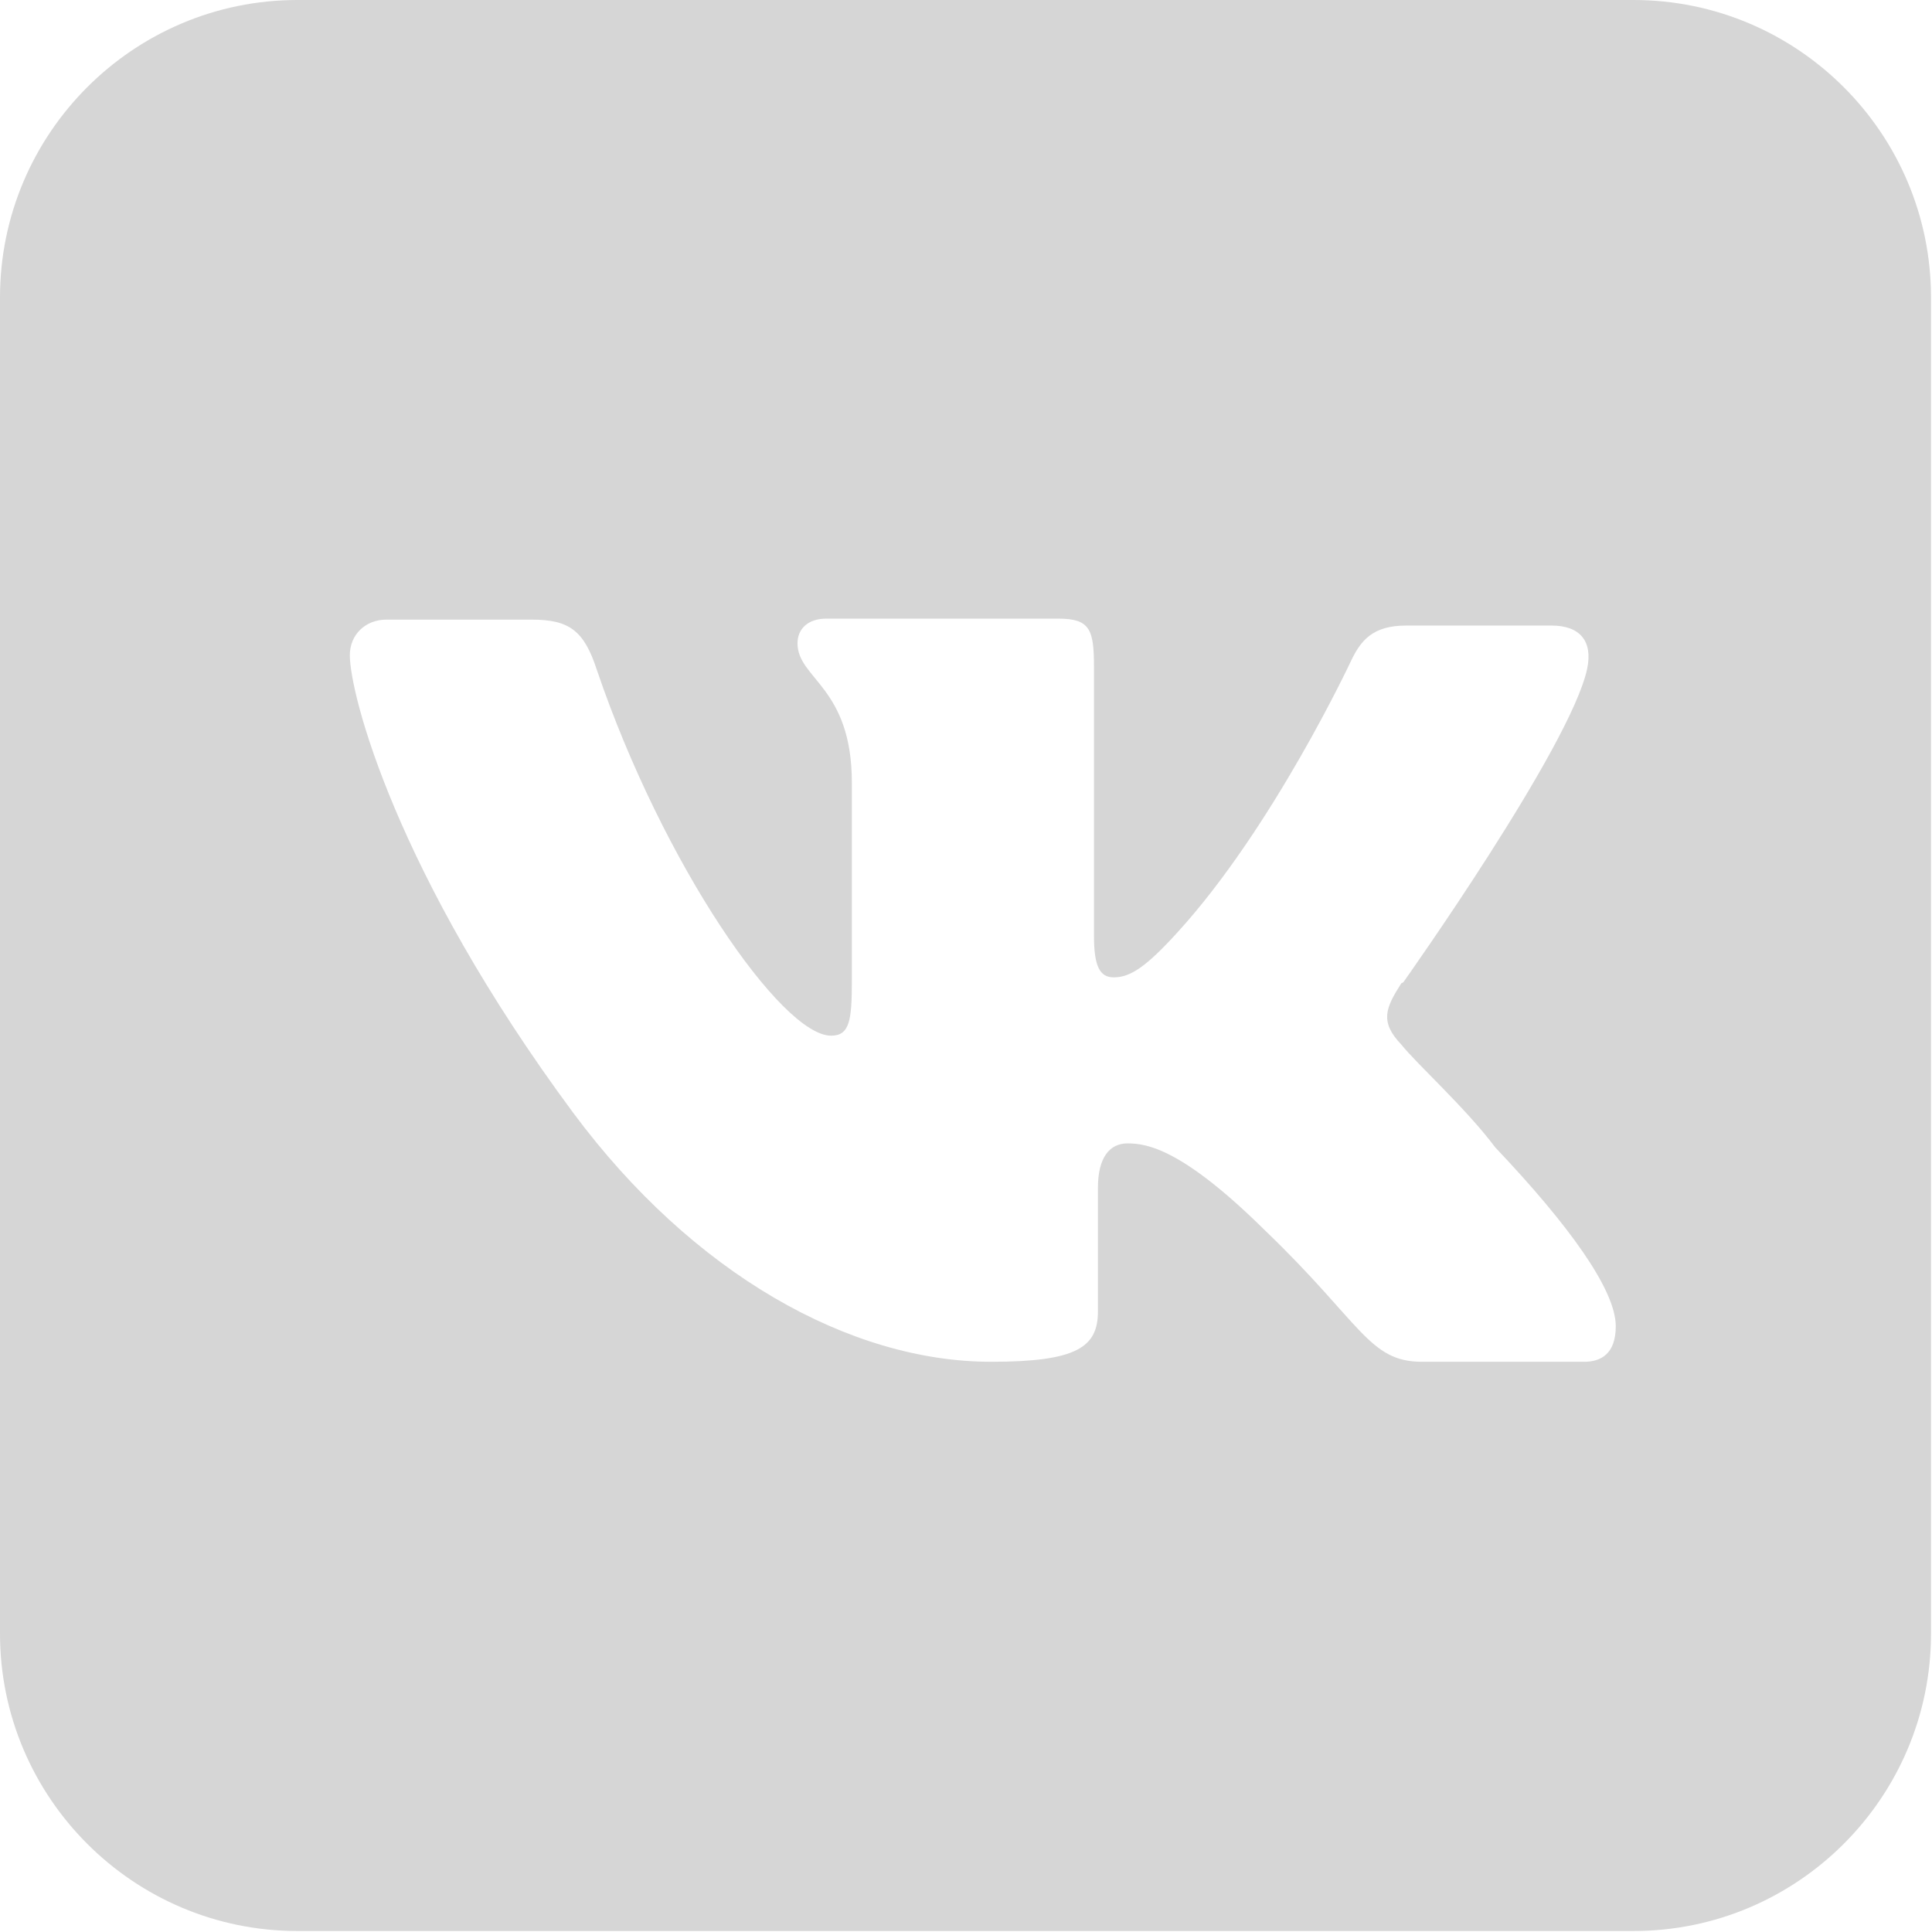 <?xml version="1.0" encoding="UTF-8"?> <!-- Creator: CorelDRAW 2019 (64-Bit) --> <svg xmlns="http://www.w3.org/2000/svg" xmlns:xlink="http://www.w3.org/1999/xlink" xml:space="preserve" width="17.086mm" height="17.086mm" style="shape-rendering:geometricPrecision; text-rendering:geometricPrecision; image-rendering:optimizeQuality; fill-rule:evenodd; clip-rule:evenodd" viewBox="0 0 19.55 19.55"> <defs> <style type="text/css"> <![CDATA[ .fil0 {fill:#D6D6D6} ]]> </style> </defs> <g id="Слой_x0020_1">  <path class="fil0" d="M3.01 0l13.52 0c1.66,0 3.01,1.35 3.01,3.01l0 13.52c0,1.66 -1.35,3.01 -3.01,3.01l-13.52 0c-1.66,0 -3.01,-1.35 -3.01,-3.01l0 -13.52c0,-1.66 1.35,-3.01 3.01,-3.01l0 0zm11.19 9.94c0,0 1.69,-2.38 1.86,-3.17 0.06,-0.28 -0.07,-0.44 -0.36,-0.44 0,0 -0.97,0 -1.47,0 -0.34,0 -0.46,0.15 -0.56,0.36 0,0 -0.79,1.69 -1.76,2.75 -0.31,0.34 -0.47,0.45 -0.64,0.45 -0.14,0 -0.2,-0.11 -0.2,-0.42l0 -2.72c0,-0.38 -0.04,-0.49 -0.36,-0.49l-2.35 0c-0.18,0 -0.29,0.1 -0.29,0.25 0,0.36 0.55,0.44 0.55,1.41l0 2c0,0.4 -0.02,0.56 -0.21,0.56 -0.5,0 -1.7,-1.73 -2.37,-3.7 -0.13,-0.4 -0.28,-0.51 -0.66,-0.51l-1.47 0c-0.21,0 -0.37,0.15 -0.37,0.36 0,0.39 0.46,2.2 2.26,4.63 1.21,1.63 2.8,2.52 4.23,2.52 0.87,0 1.08,-0.15 1.08,-0.51l0 -1.25c0,-0.31 0.12,-0.45 0.3,-0.45 0.2,0 0.56,0.06 1.39,0.88 0.98,0.94 1.05,1.33 1.59,1.33l1.64 0c0.17,0 0.32,-0.08 0.32,-0.36 0,-0.37 -0.48,-1.03 -1.22,-1.81 -0.3,-0.4 -0.79,-0.84 -0.95,-1.04 -0.22,-0.23 -0.16,-0.37 0,-0.62z"></path> </g> </svg> 